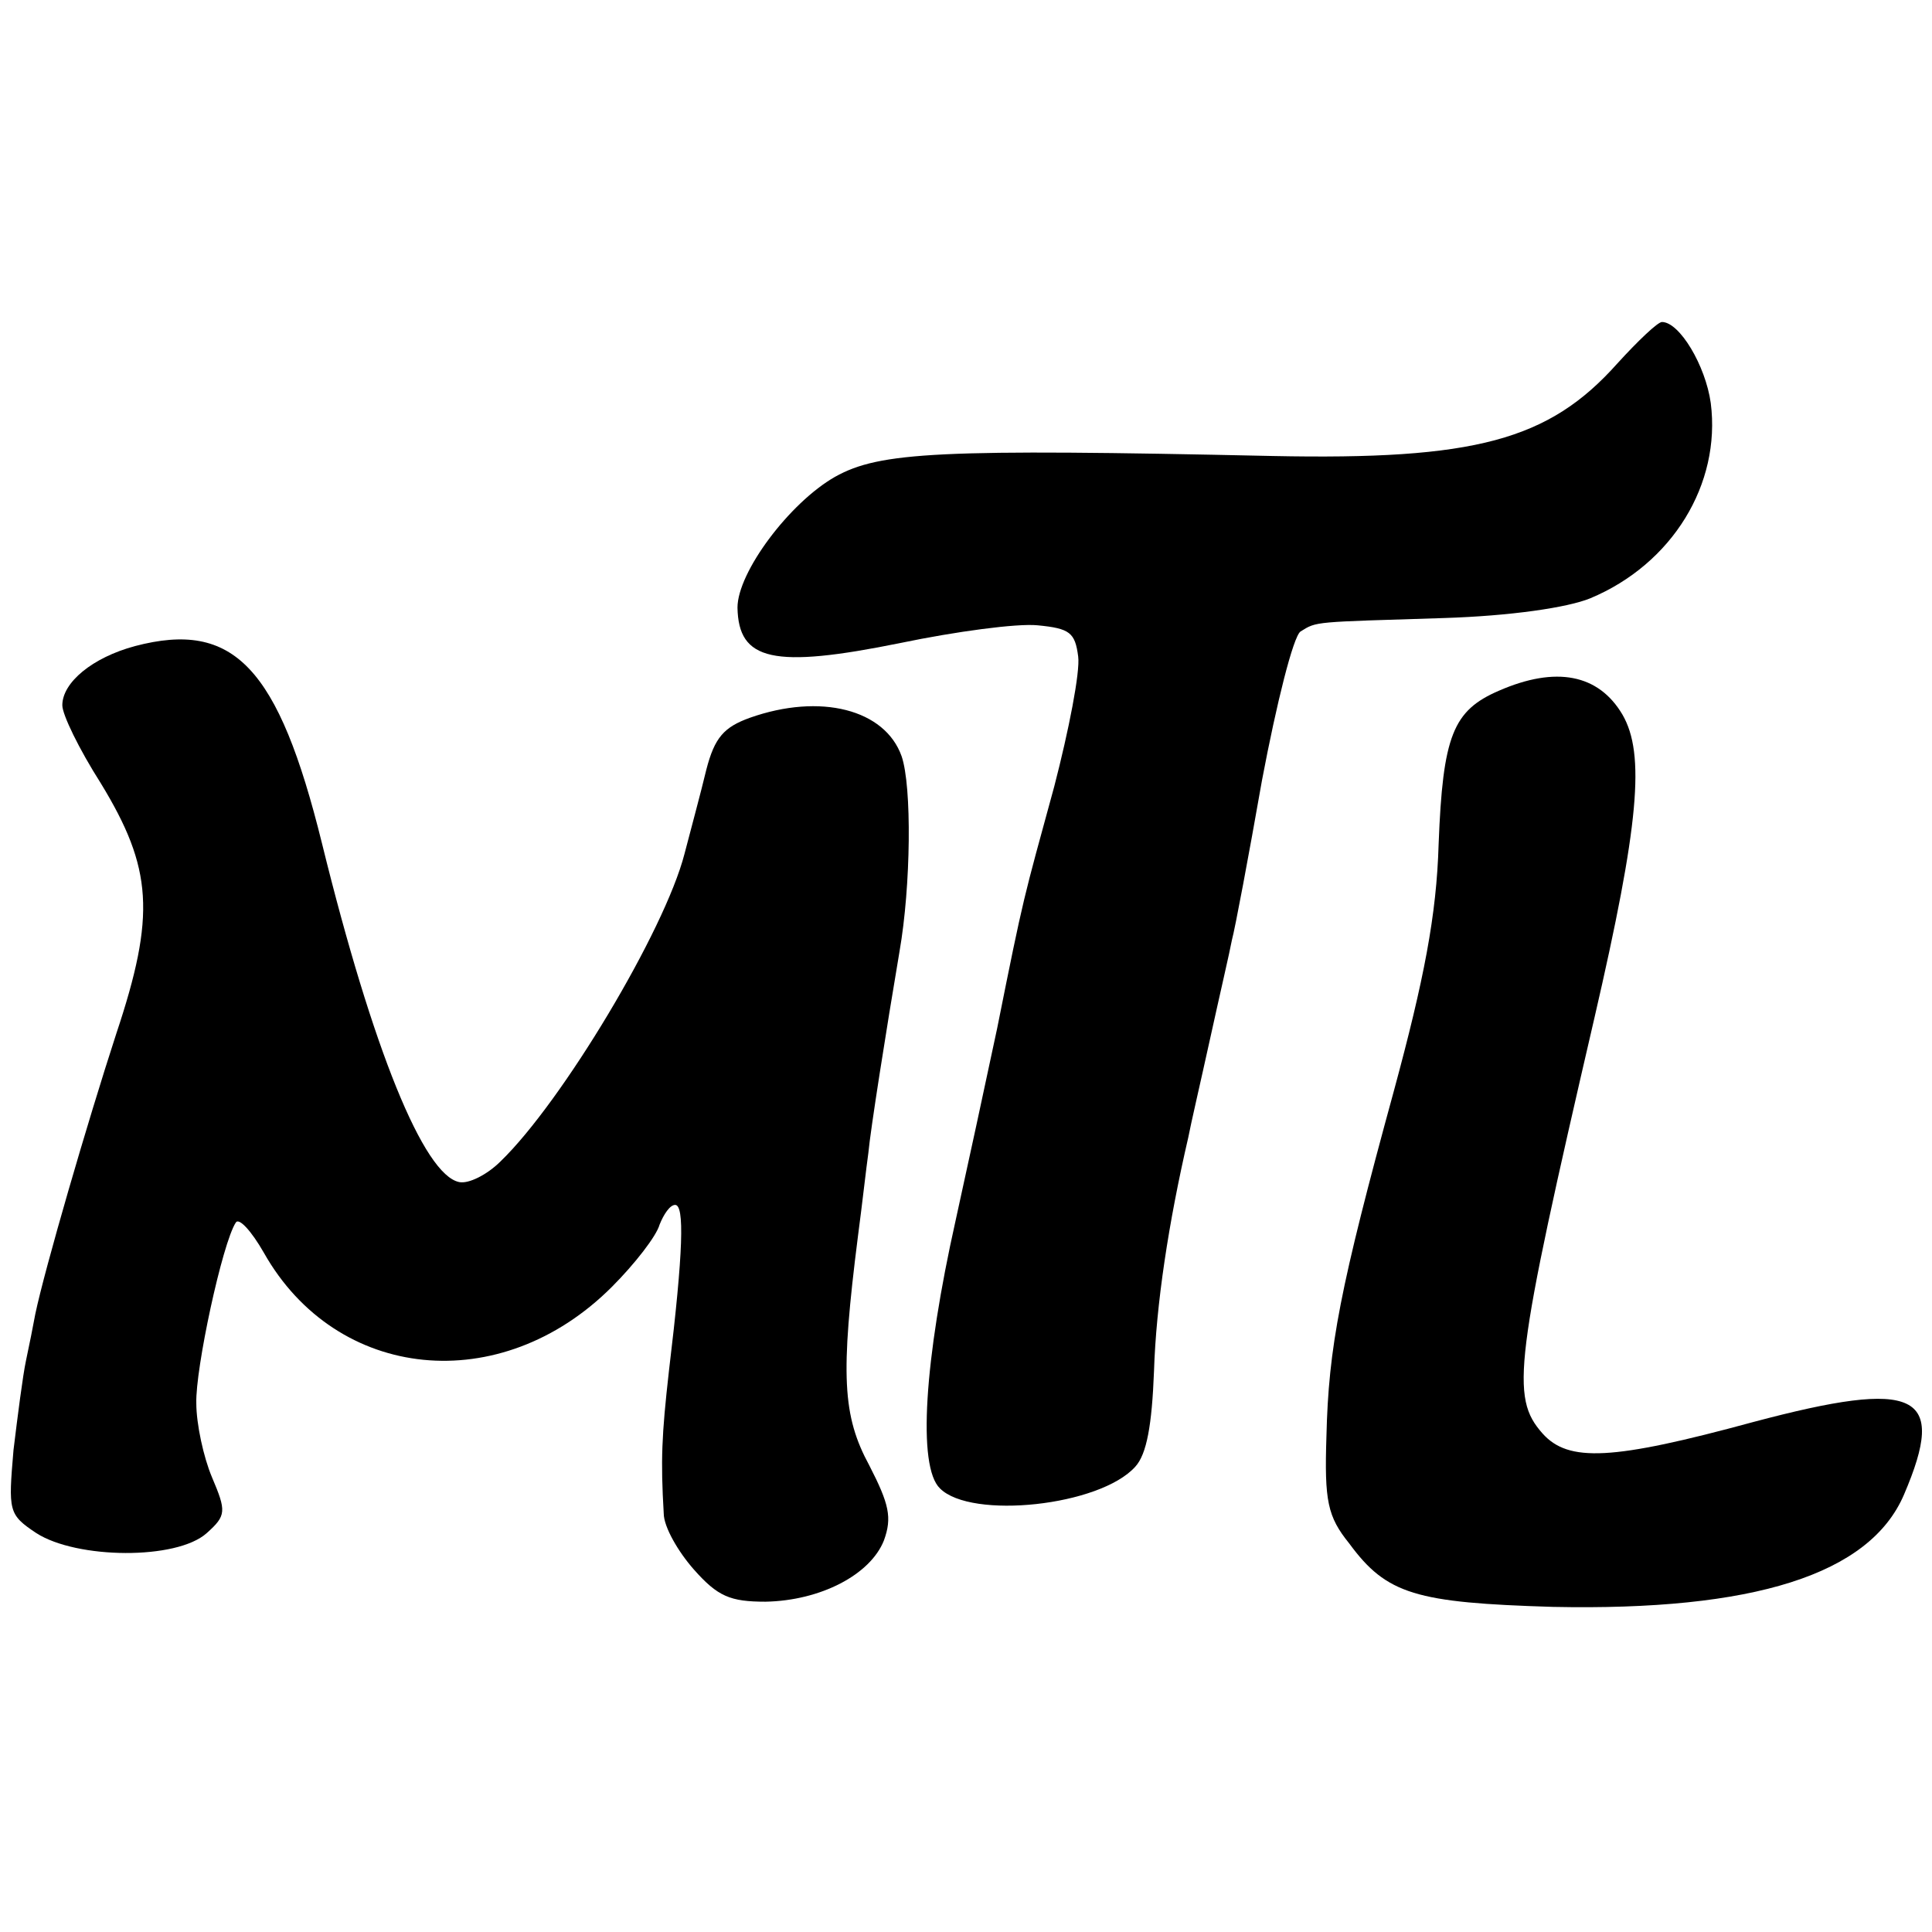 <?xml version="1.0" standalone="no"?>
<!DOCTYPE svg PUBLIC "-//W3C//DTD SVG 20010904//EN"
 "http://www.w3.org/TR/2001/REC-SVG-20010904/DTD/svg10.dtd">
<svg version="1.0" xmlns="http://www.w3.org/2000/svg"
 width="186pt" height="186pt" viewBox="0 0 186 186"
 preserveAspectRatio="xMidYMid meet">
<g transform="translate(0,186) scale(0.1,-0.1)"
fill="#000000" stroke="none">
<path d="M1557 1510 c-66 -74 -137 -93 -332 -89 -321 7 -378 4 -421 -20 -44
-25 -94 -92 -94 -126 1 -51 34 -59 157 -34 53 11 112 19 132 17 31 -3 36 -7
39 -30 2 -15 -9 -71 -23 -125 -30 -110 -29 -103 -55 -233 -11 -52 -29 -135
-40 -185 -30 -134 -37 -237 -15 -258 30 -30 154 -17 188 21 11 12 16 40 18 92
2 64 14 143 33 225 2 11 12 54 21 95 9 41 19 84 21 95 3 11 16 80 29 154 14
74 30 138 37 143 16 10 12 9 138 13 64 2 119 10 141 19 79 33 126 110 116 188
-5 36 -30 78 -47 78 -4 0 -23 -18 -43 -40z"/>
<path d="M130 1238 c-41 -11 -70 -35 -70 -57 0 -9 16 -42 37 -75 50 -82 53
-127 15 -241 -28 -86 -69 -227 -78 -270 -2 -11 -6 -31 -9 -45 -3 -14 -8 -53
-12 -86 -5 -59 -5 -62 22 -80 39 -25 135 -26 164 0 19 17 19 21 5 54 -8 19
-15 51 -15 71 -1 33 25 154 38 174 3 5 15 -8 27 -29 70 -124 228 -140 335 -33
22 22 43 49 46 60 4 10 10 19 15 19 9 0 8 -44 -6 -160 -7 -62 -8 -86 -5 -137
0 -13 14 -37 29 -54 23 -26 35 -31 69 -31 53 1 101 26 114 59 8 22 5 35 -14
72 -26 48 -28 87 -11 221 4 30 8 66 10 80 2 22 17 117 30 194 11 63 12 159 2
188 -16 45 -78 61 -146 37 -25 -9 -34 -19 -42 -50 -5 -21 -15 -58 -21 -81 -19
-74 -118 -239 -177 -296 -13 -13 -31 -22 -40 -20 -34 7 -83 127 -132 326 -42
170 -85 215 -180 190z"/>
<path d="M1443 1195 c-44 -19 -54 -43 -58 -148 -2 -68 -14 -130 -43 -237 -52
-190 -63 -247 -65 -333 -2 -62 1 -77 22 -103 36 -49 64 -57 196 -61 193 -4
305 31 338 108 42 98 13 112 -145 70 -136 -37 -178 -39 -203 -11 -31 35 -27
68 50 400 43 186 49 254 27 292 -23 39 -64 47 -119 23z"/>
</g>
</svg>
